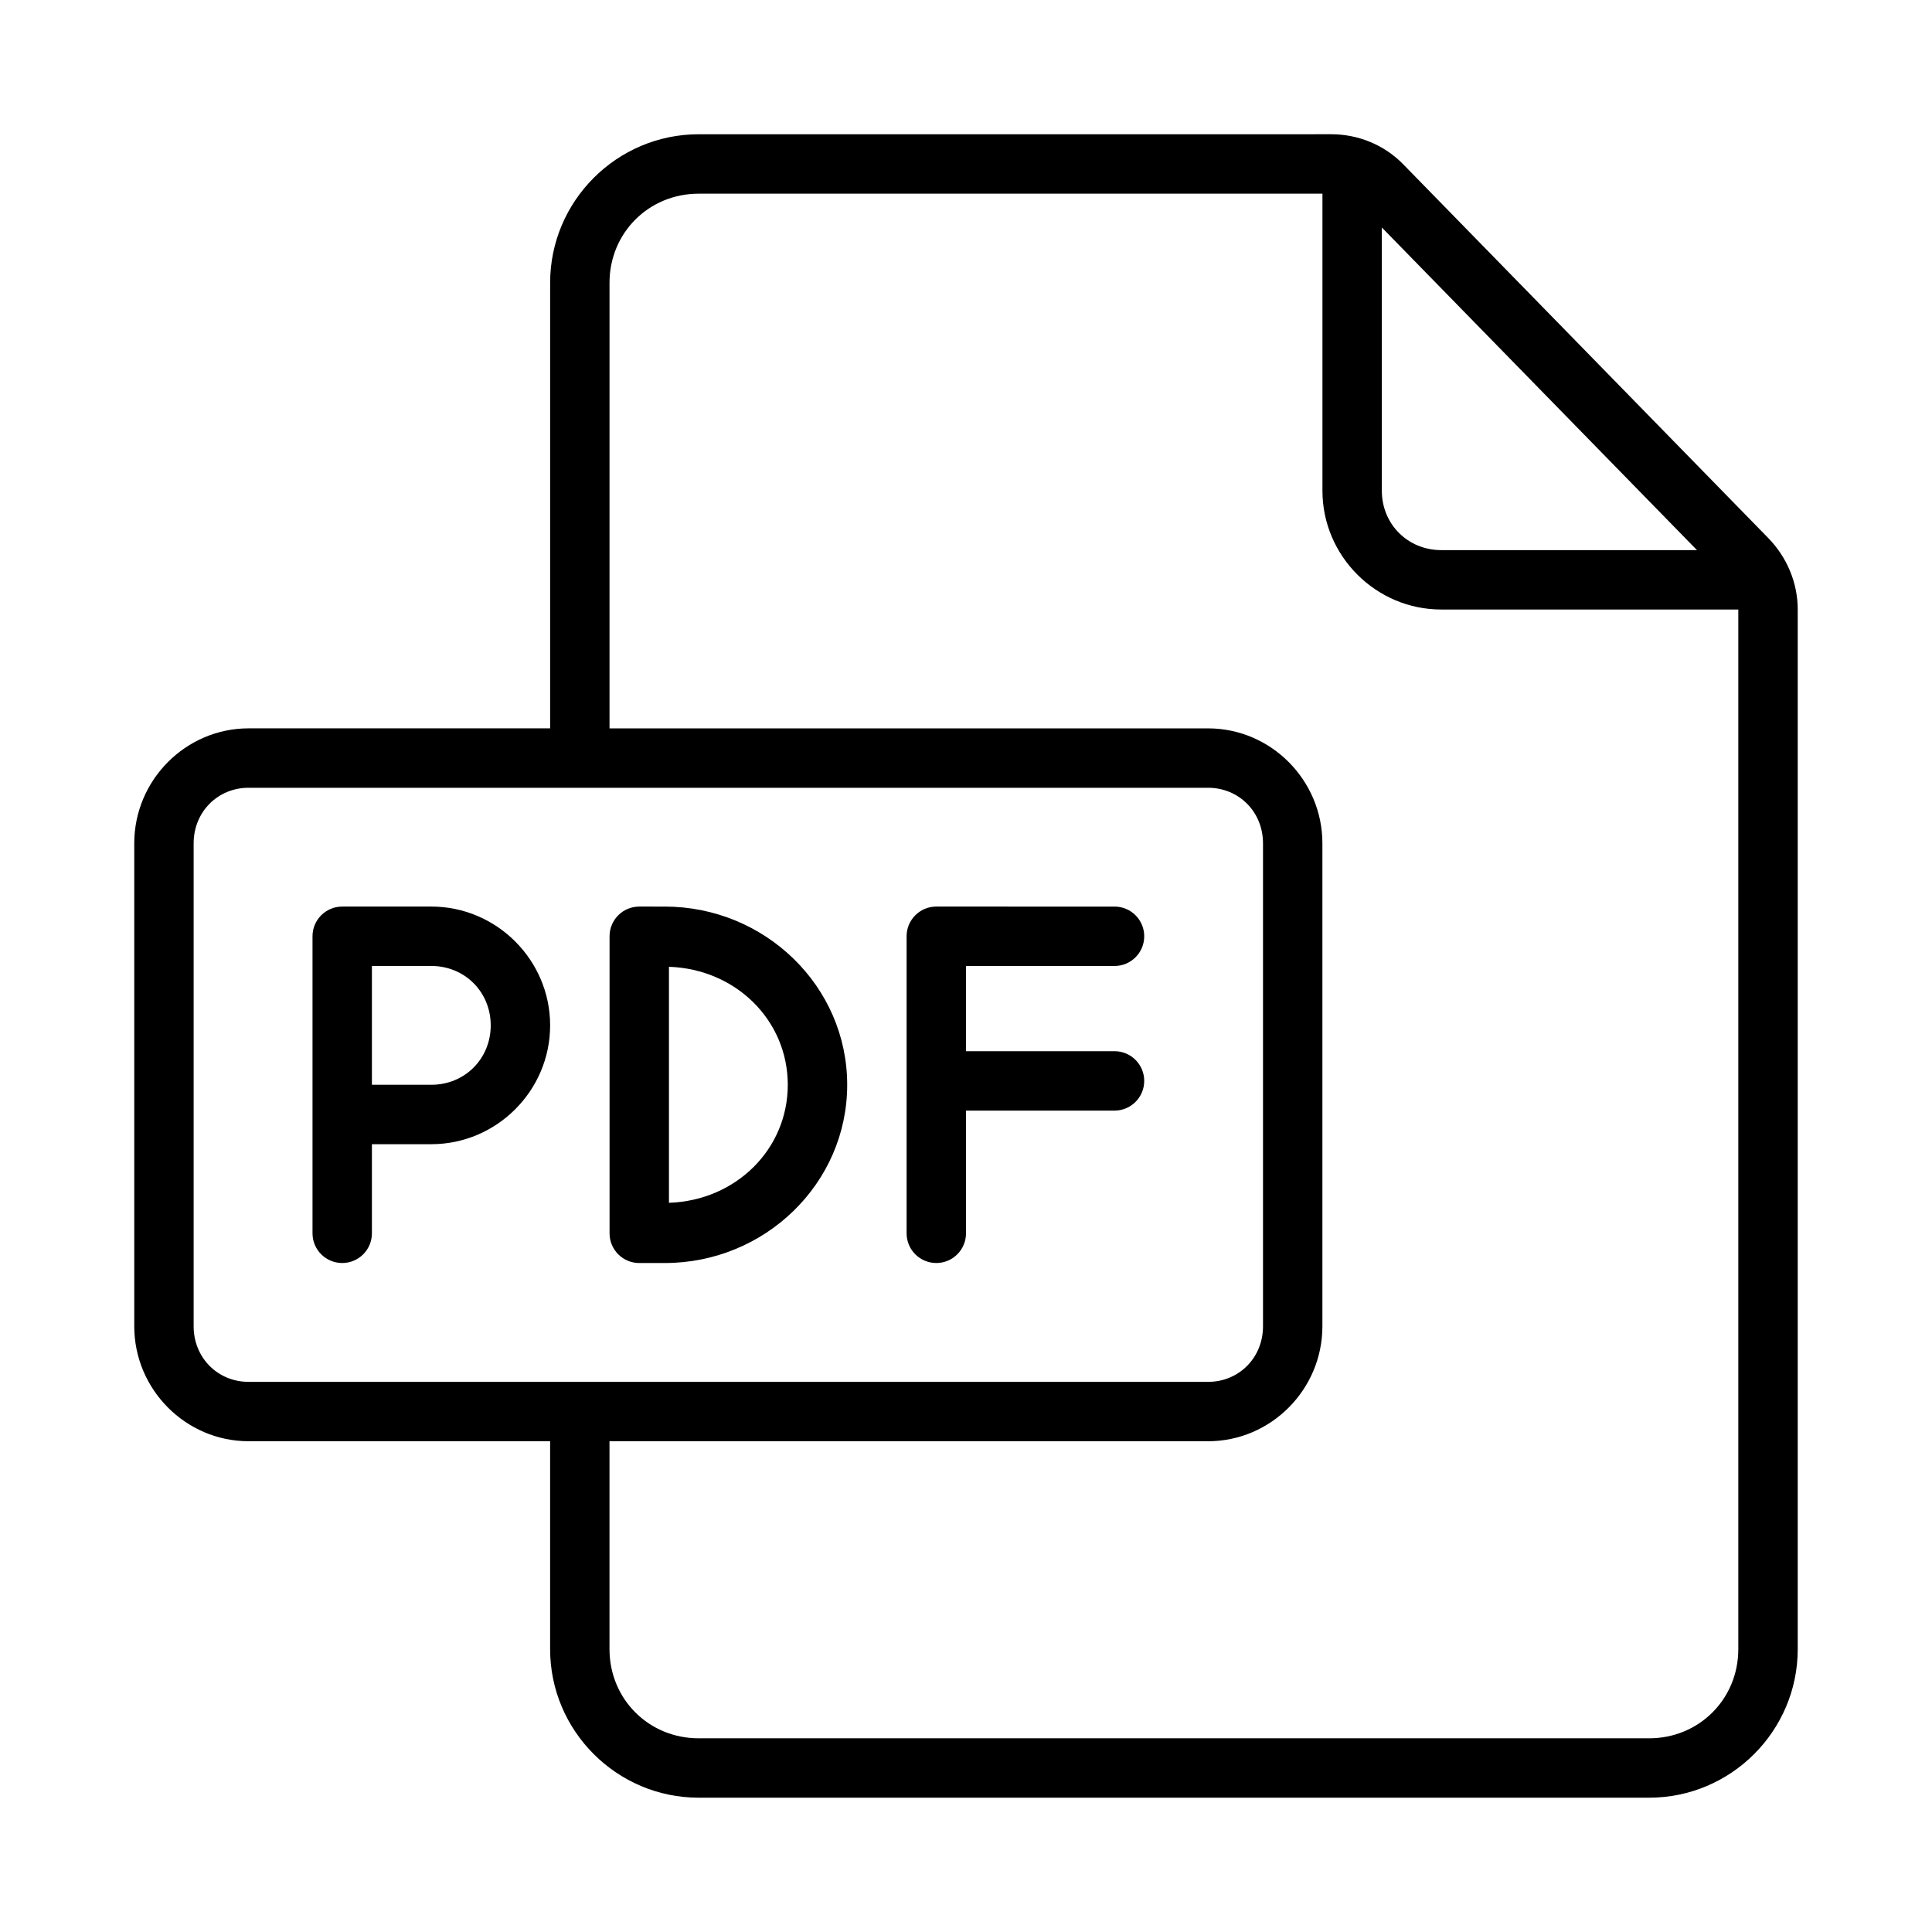 <?xml version="1.0" encoding="UTF-8"?>
<!-- Uploaded to: SVG Find, www.svgrepo.com, Generator: SVG Find Mixer Tools -->
<svg fill="#000000" width="800px" height="800px" version="1.1" viewBox="144 144 512 512" xmlns="http://www.w3.org/2000/svg">
 <g>
  <path d="m329.15 179.58c-21.668 0-39.359 17.691-39.359 39.359v118.08h-79.906c-16.684 0-30.305 13.746-30.305 30.457v128.01c0 16.711 13.621 30.457 30.305 30.457h79.902v55.105c0 21.668 17.691 39.359 39.359 39.359h251.91c21.668 0 39.359-17.691 39.359-39.359v-275.52c0-7.168-2.918-13.93-7.809-18.941l-96.77-99.078c-5.066-5.184-11.984-7.934-19.066-7.934zm0 15.742h165.31v78.719c0 17.309 14.18 31.488 31.488 31.488h78.719v275.52c0 13.219-10.398 23.617-23.617 23.617h-251.91c-13.219 0-23.617-10.398-23.617-23.617v-55.105h158.62c16.684 0.004 30.305-13.742 30.305-30.453v-128.01c0-16.711-13.621-30.457-30.301-30.457h-158.62v-118.08c0-13.219 10.398-23.617 23.617-23.617zm181.05 8.965 83.516 85.5h-67.773c-8.859 0-15.742-6.887-15.742-15.742zm-300.32 148.48h254.27c8.172 0 14.559 6.394 14.559 14.715v128.01c0 8.32-6.387 14.715-14.559 14.715h-254.27c-8.176 0-14.562-6.394-14.562-14.715v-128.01c0-8.32 6.387-14.715 14.562-14.715z"/>
  <path d="m234.69 384.25c-4.348 0-7.871 3.523-7.871 7.871v78.719c0 4.348 3.523 7.871 7.871 7.871s7.871-3.523 7.871-7.871v-23.617h15.742c17.309 0 31.488-14.18 31.488-31.488 0-17.309-14.18-31.488-31.488-31.488zm7.871 15.742h15.742c8.859 0 15.742 6.887 15.742 15.742 0 8.859-6.887 15.742-15.742 15.742h-15.742z"/>
  <path d="m313.41 384.25c-4.348 0-7.871 3.523-7.871 7.871v78.723c0 4.348 3.523 7.871 7.871 7.871h6.75c26.535 0 48.355-21.082 48.355-47.23 0-26.152-21.82-47.234-48.355-47.234zm7.871 15.961c17.742 0.594 31.488 14.195 31.488 31.273s-13.746 30.676-31.488 31.273z"/>
  <path d="m392.13 384.25c-4.348 0-7.871 3.523-7.871 7.871v78.719c0 4.348 3.523 7.871 7.871 7.871s7.871-3.523 7.871-7.871v-32.52h39.359c4.348 0 7.871-3.523 7.871-7.871s-3.523-7.871-7.871-7.871h-39.359v-22.582h39.359c4.348 0 7.871-3.523 7.871-7.871s-3.523-7.871-7.871-7.871z"/>
 </g>
</svg>